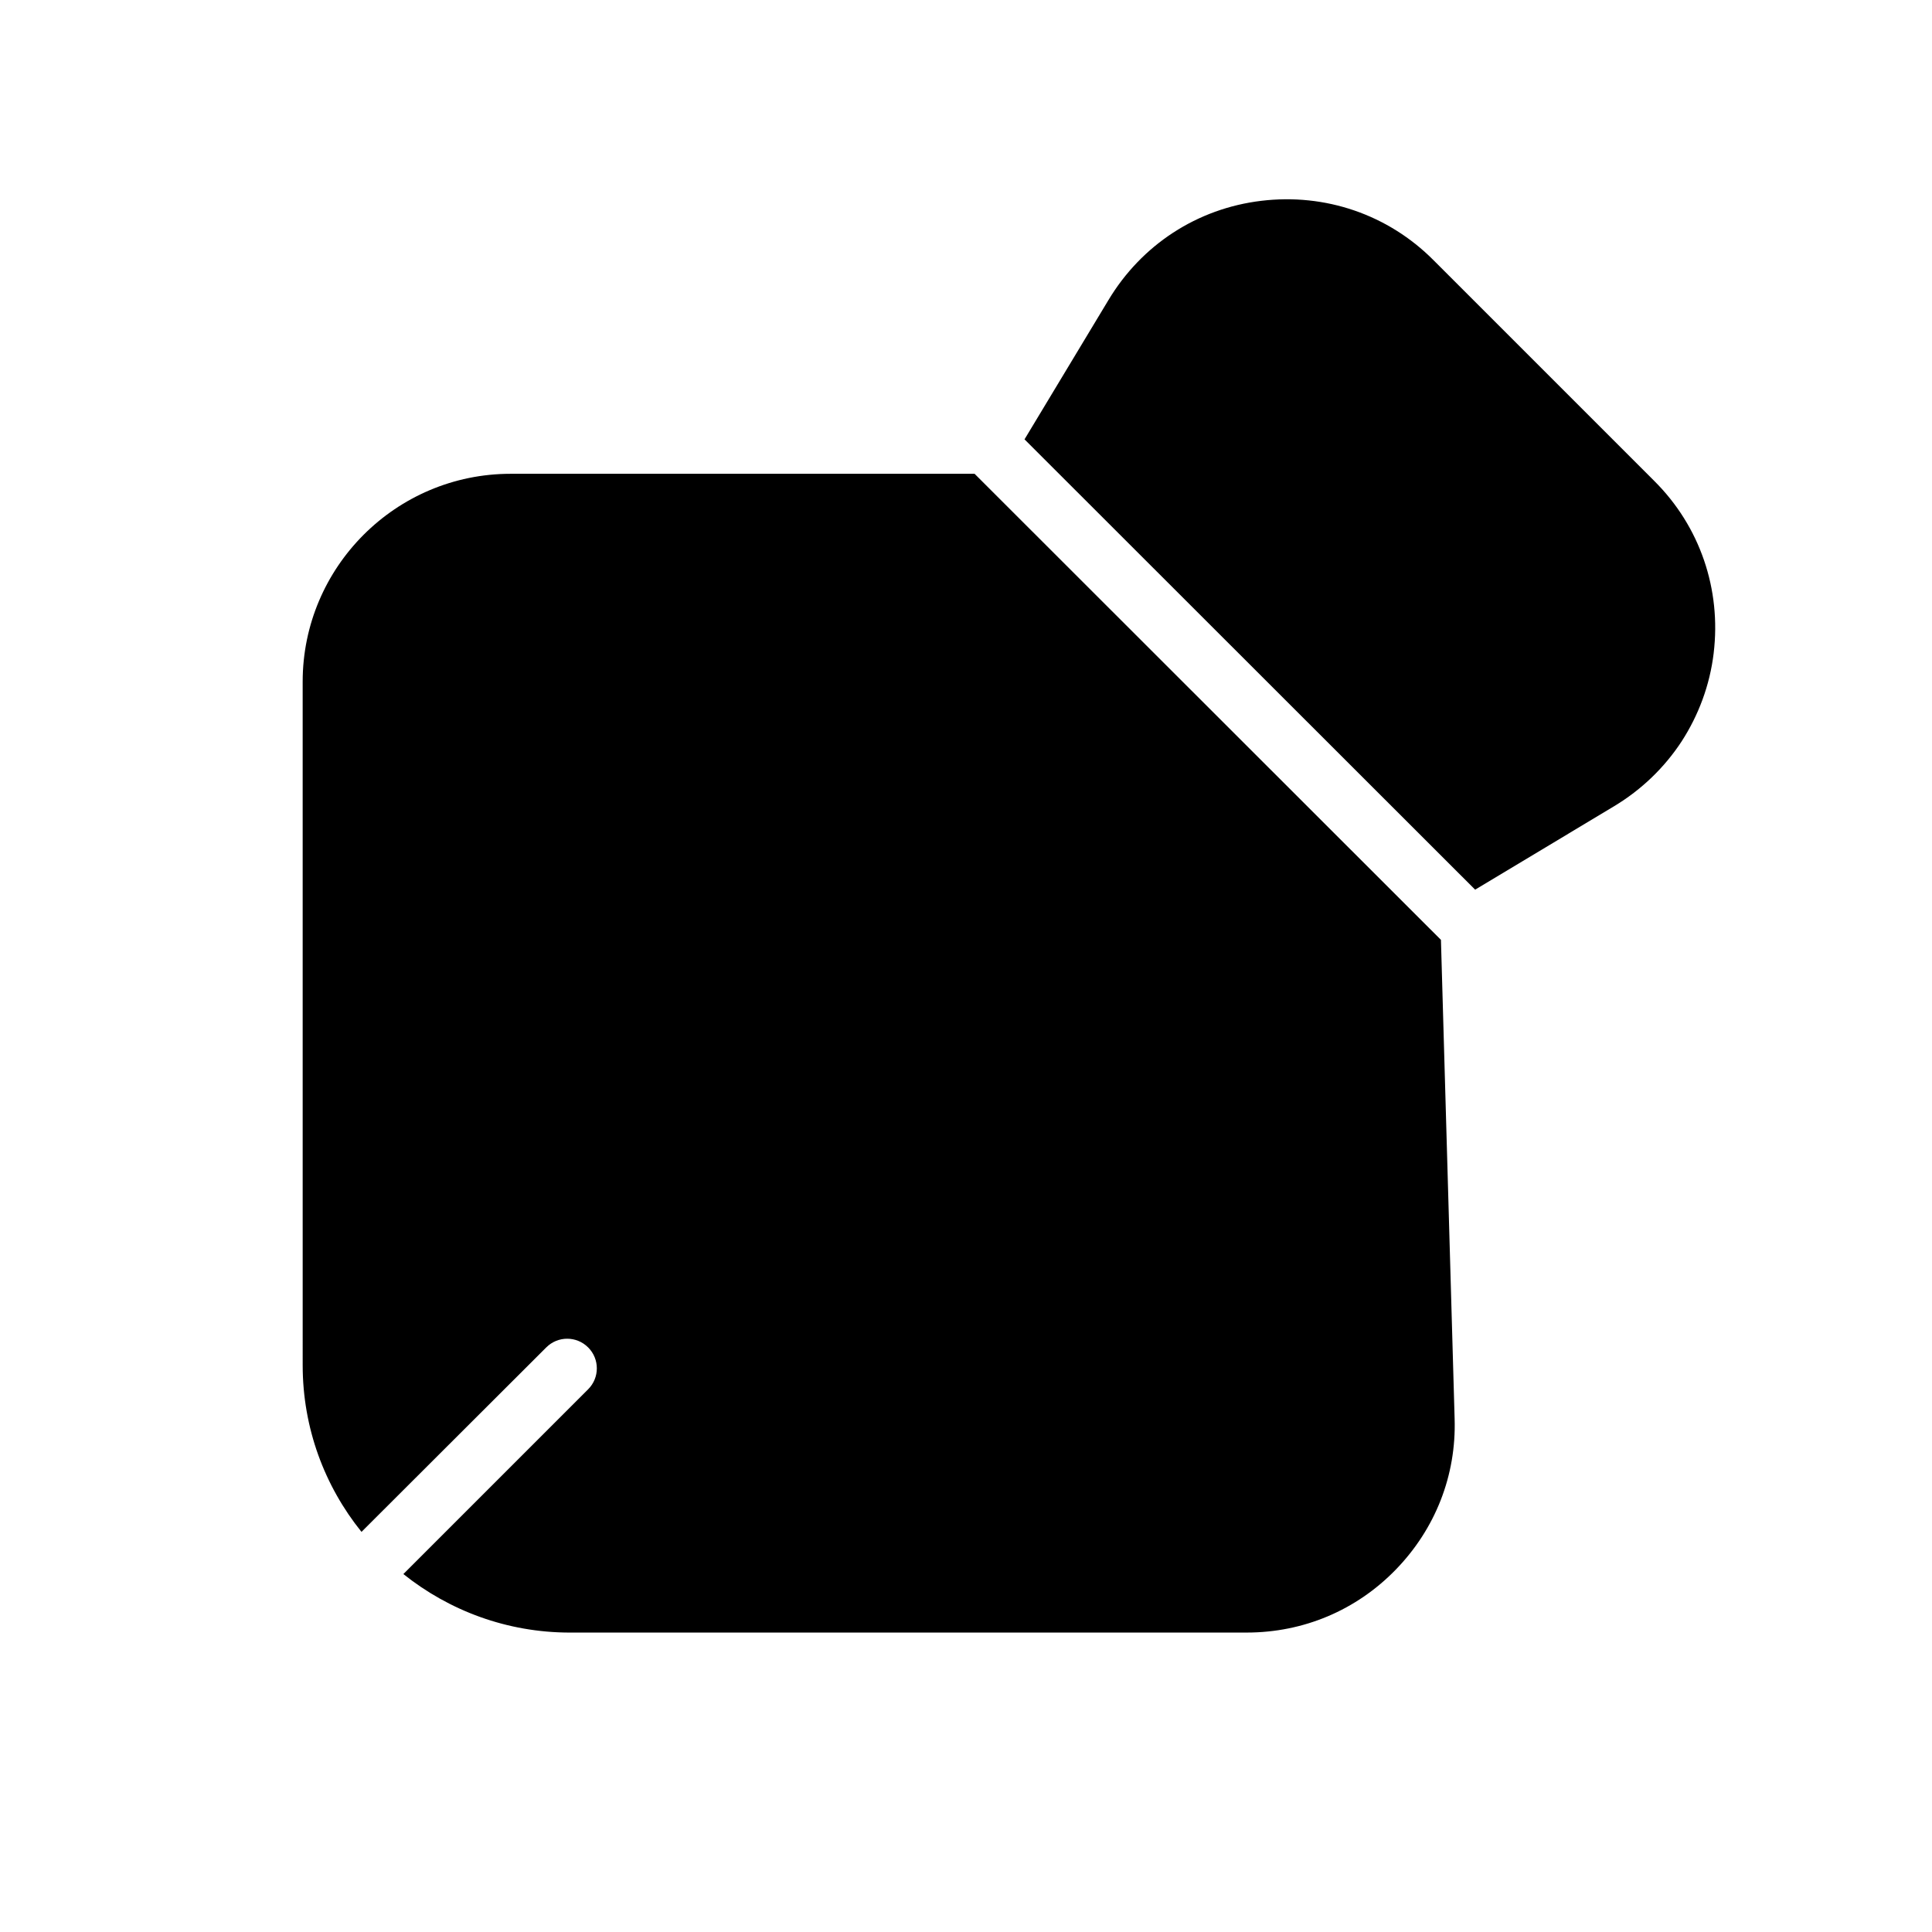 <?xml version="1.0" encoding="UTF-8"?>
<!-- Uploaded to: ICON Repo, www.iconrepo.com, Generator: ICON Repo Mixer Tools -->
<svg fill="#000000" width="800px" height="800px" version="1.1" viewBox="144 144 512 512" xmlns="http://www.w3.org/2000/svg">
 <g>
  <path d="m529.49 519.97c0.473 15.035-5.117 29.207-15.586 39.988-10.469 10.785-24.48 16.688-39.516 16.688l-179.33 0.004c-16.688 0-32.039-5.824-44.16-15.508l48.965-48.965c3.07-3.07 3.07-8.031 0-11.098-3.07-3.07-8.031-3.07-11.098 0l-48.965 48.887c-9.762-12.121-15.586-27.473-15.586-44.16l-0.004-181.14c0-30.387 24.719-55.105 55.105-55.105h122.96l123.59 123.51z"/>
  <path d="m598.14 317.11c-1.023 8.5-4.016 16.453-8.5 23.379-4.488 6.848-10.547 12.754-17.871 17.16l-36.84 22.121-119.42-119.34 22.199-36.84c8.816-14.719 23.539-24.324 40.539-26.371 16.926-2.047 33.613 3.621 45.656 15.742l58.488 58.488c12.125 12.047 17.793 28.734 15.746 45.66z"/>
 </g>
</svg>